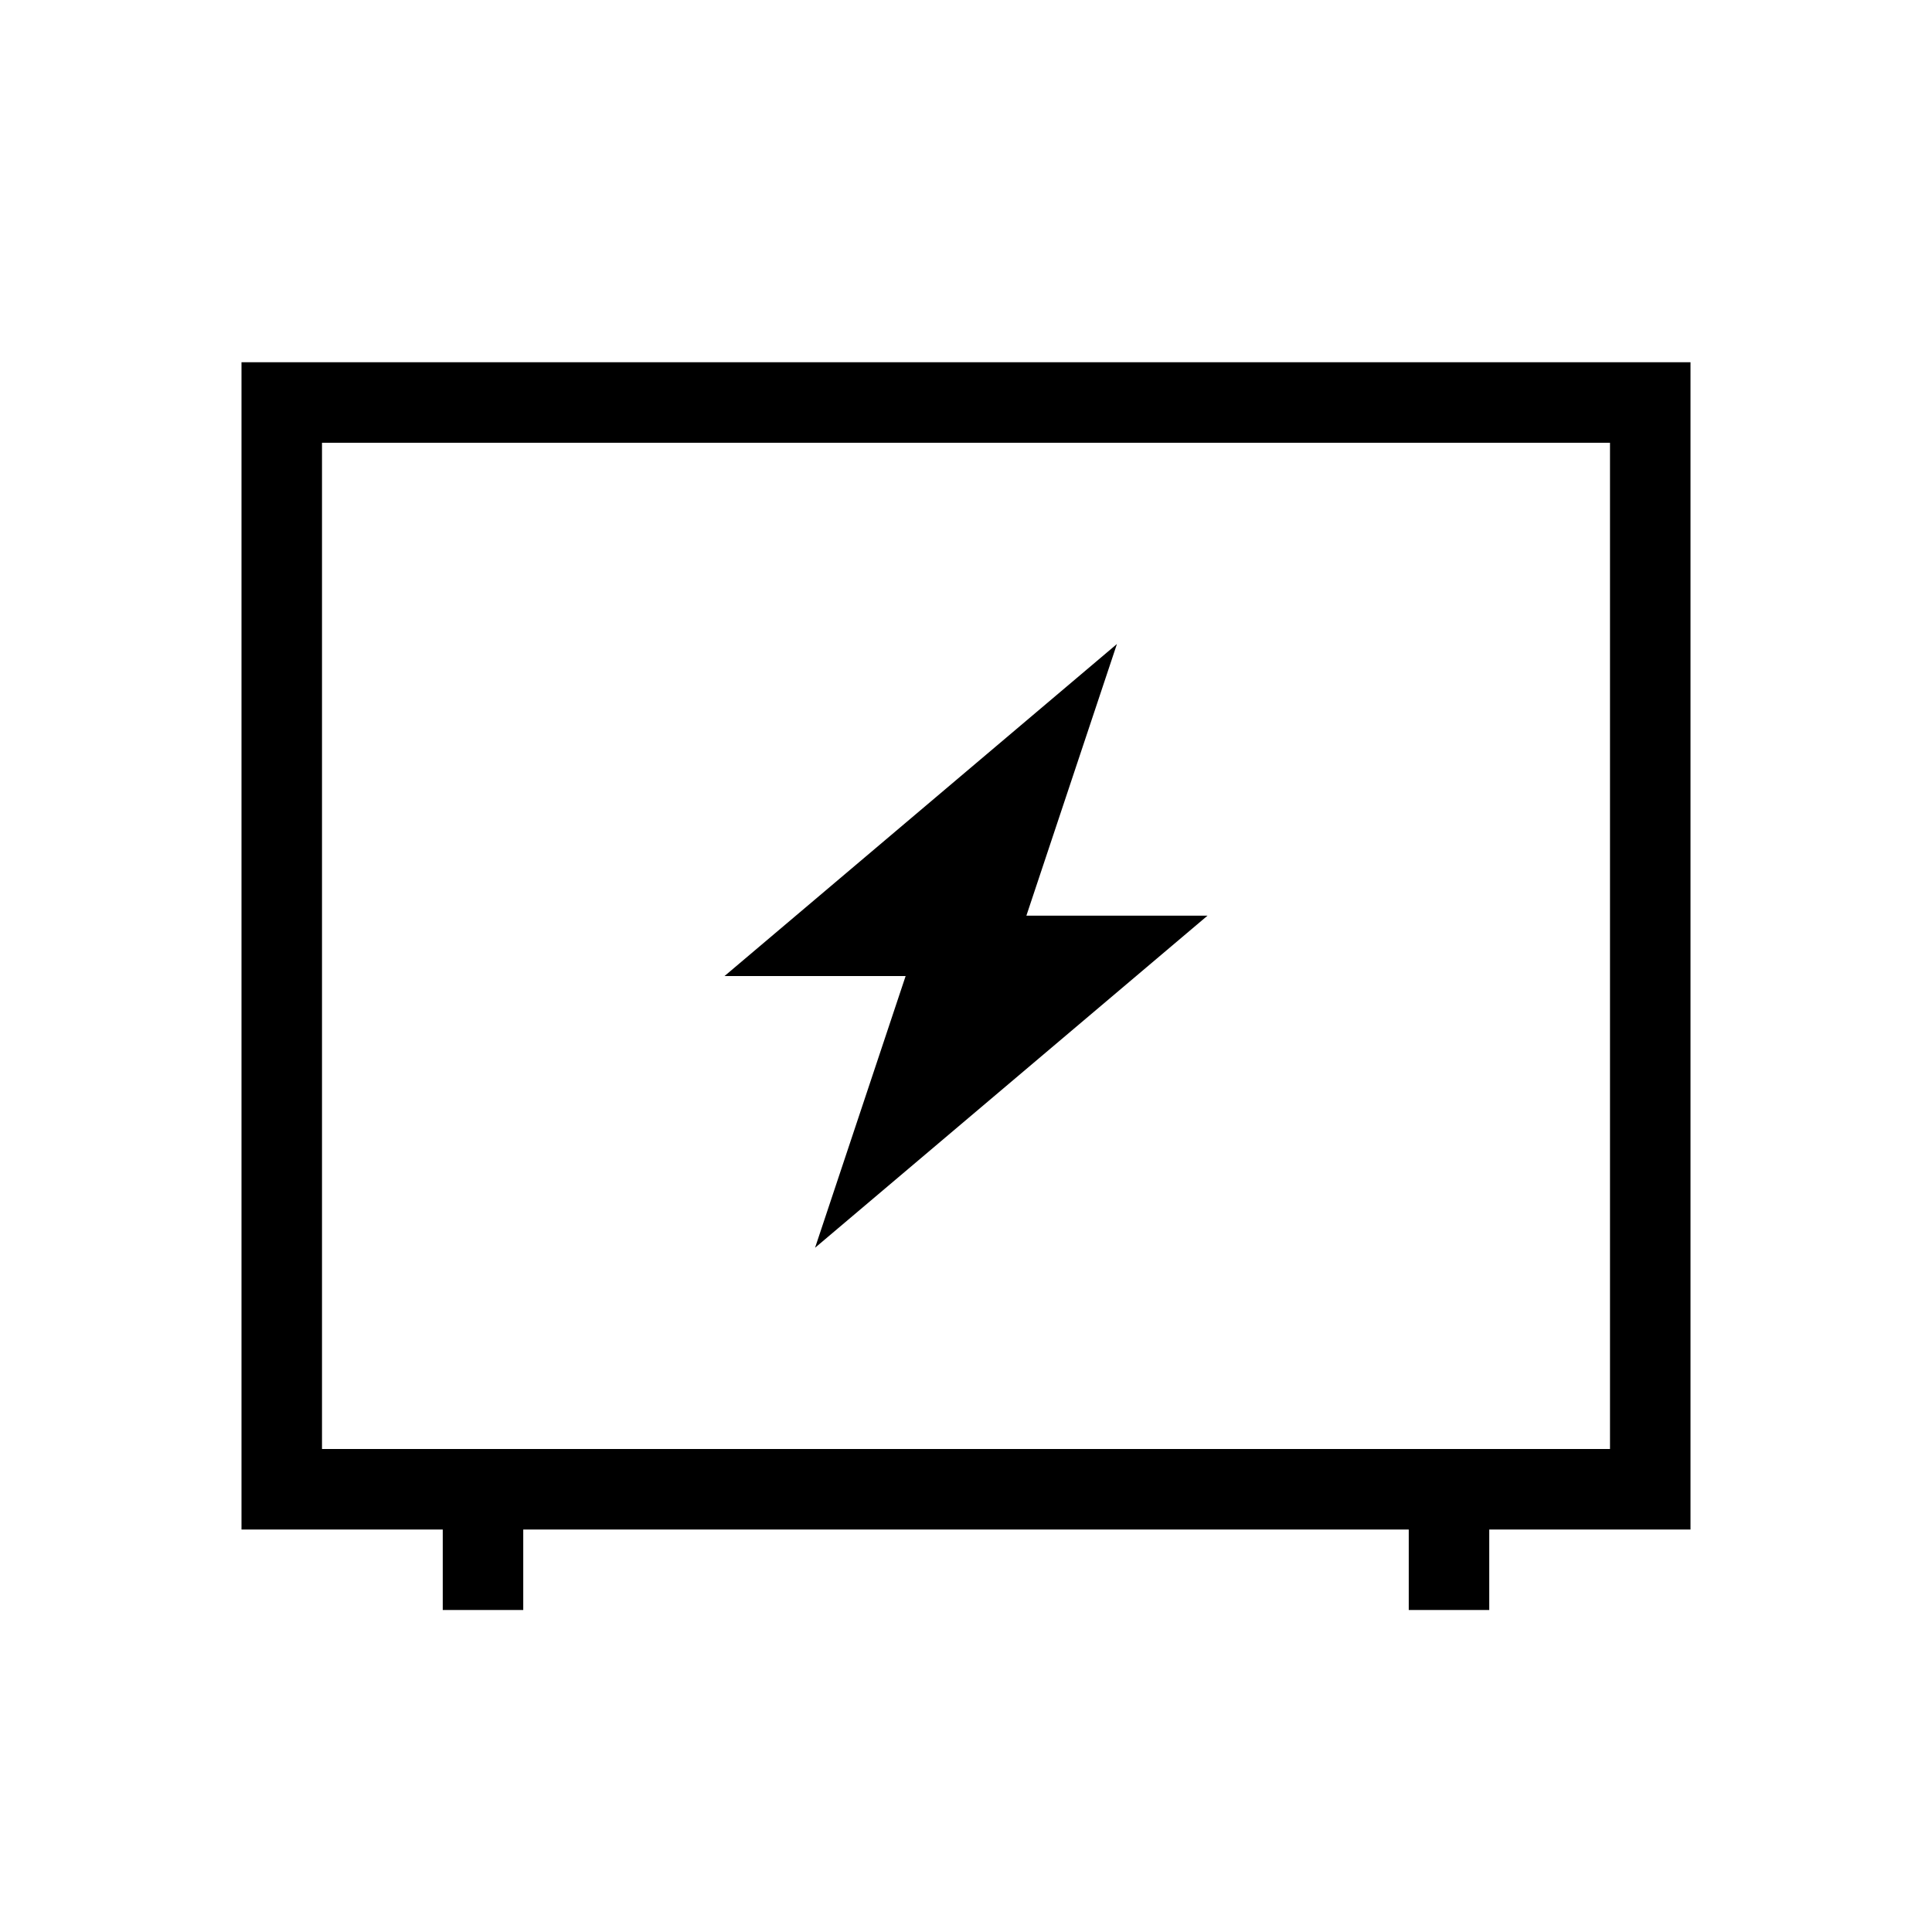 <svg xmlns:xlink="http://www.w3.org/1999/xlink" name="icon-generator-48" width="48" height="48" viewBox="0 0 48 48" xmlns="http://www.w3.org/2000/svg">
<path fill-rule="evenodd" clip-rule="evenodd" d="M42 9V38H37V40H35V38H13V40H11V38H6V9H42ZM40 11H8V36H40V11ZM27.75 16L25.5 22.75H30L20.25 31L22.5 24.25H18L27.75 16Z"></path>
</svg>